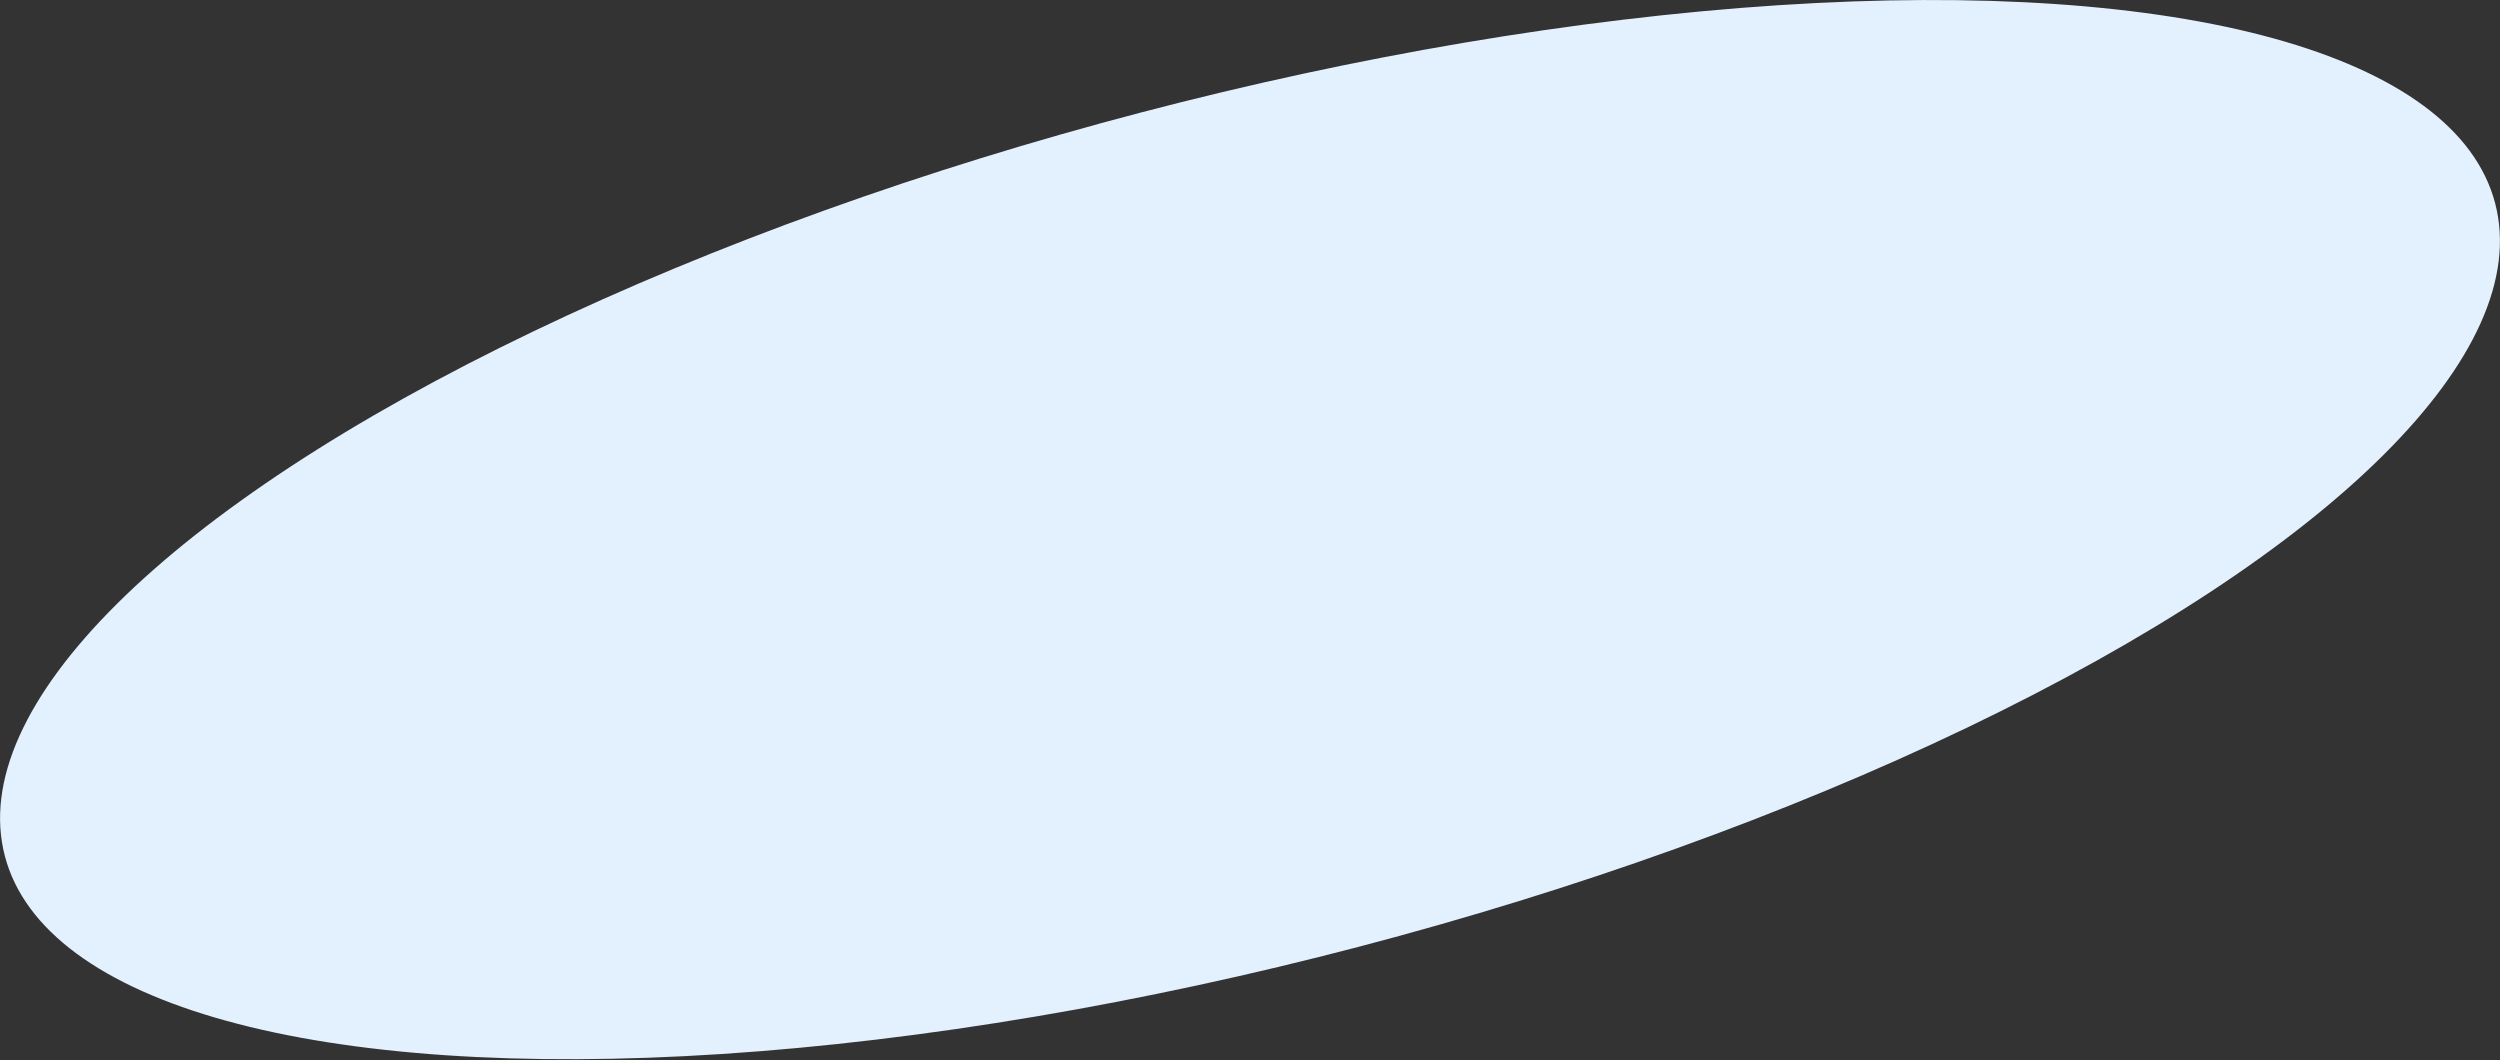 <?xml version="1.0" encoding="UTF-8"?> <svg xmlns="http://www.w3.org/2000/svg" width="1408" height="597" viewBox="0 0 1408 597" fill="none"><rect x="0" y="0" width="1408" height="597" fill="#333333" stroke="none"/> <ellipse cx="703.999" cy="298.278" rx="724.956" ry="242.808" transform="rotate(-14.69 703.999 298.278)" fill="#E3F0FD"></ellipse> </svg> 